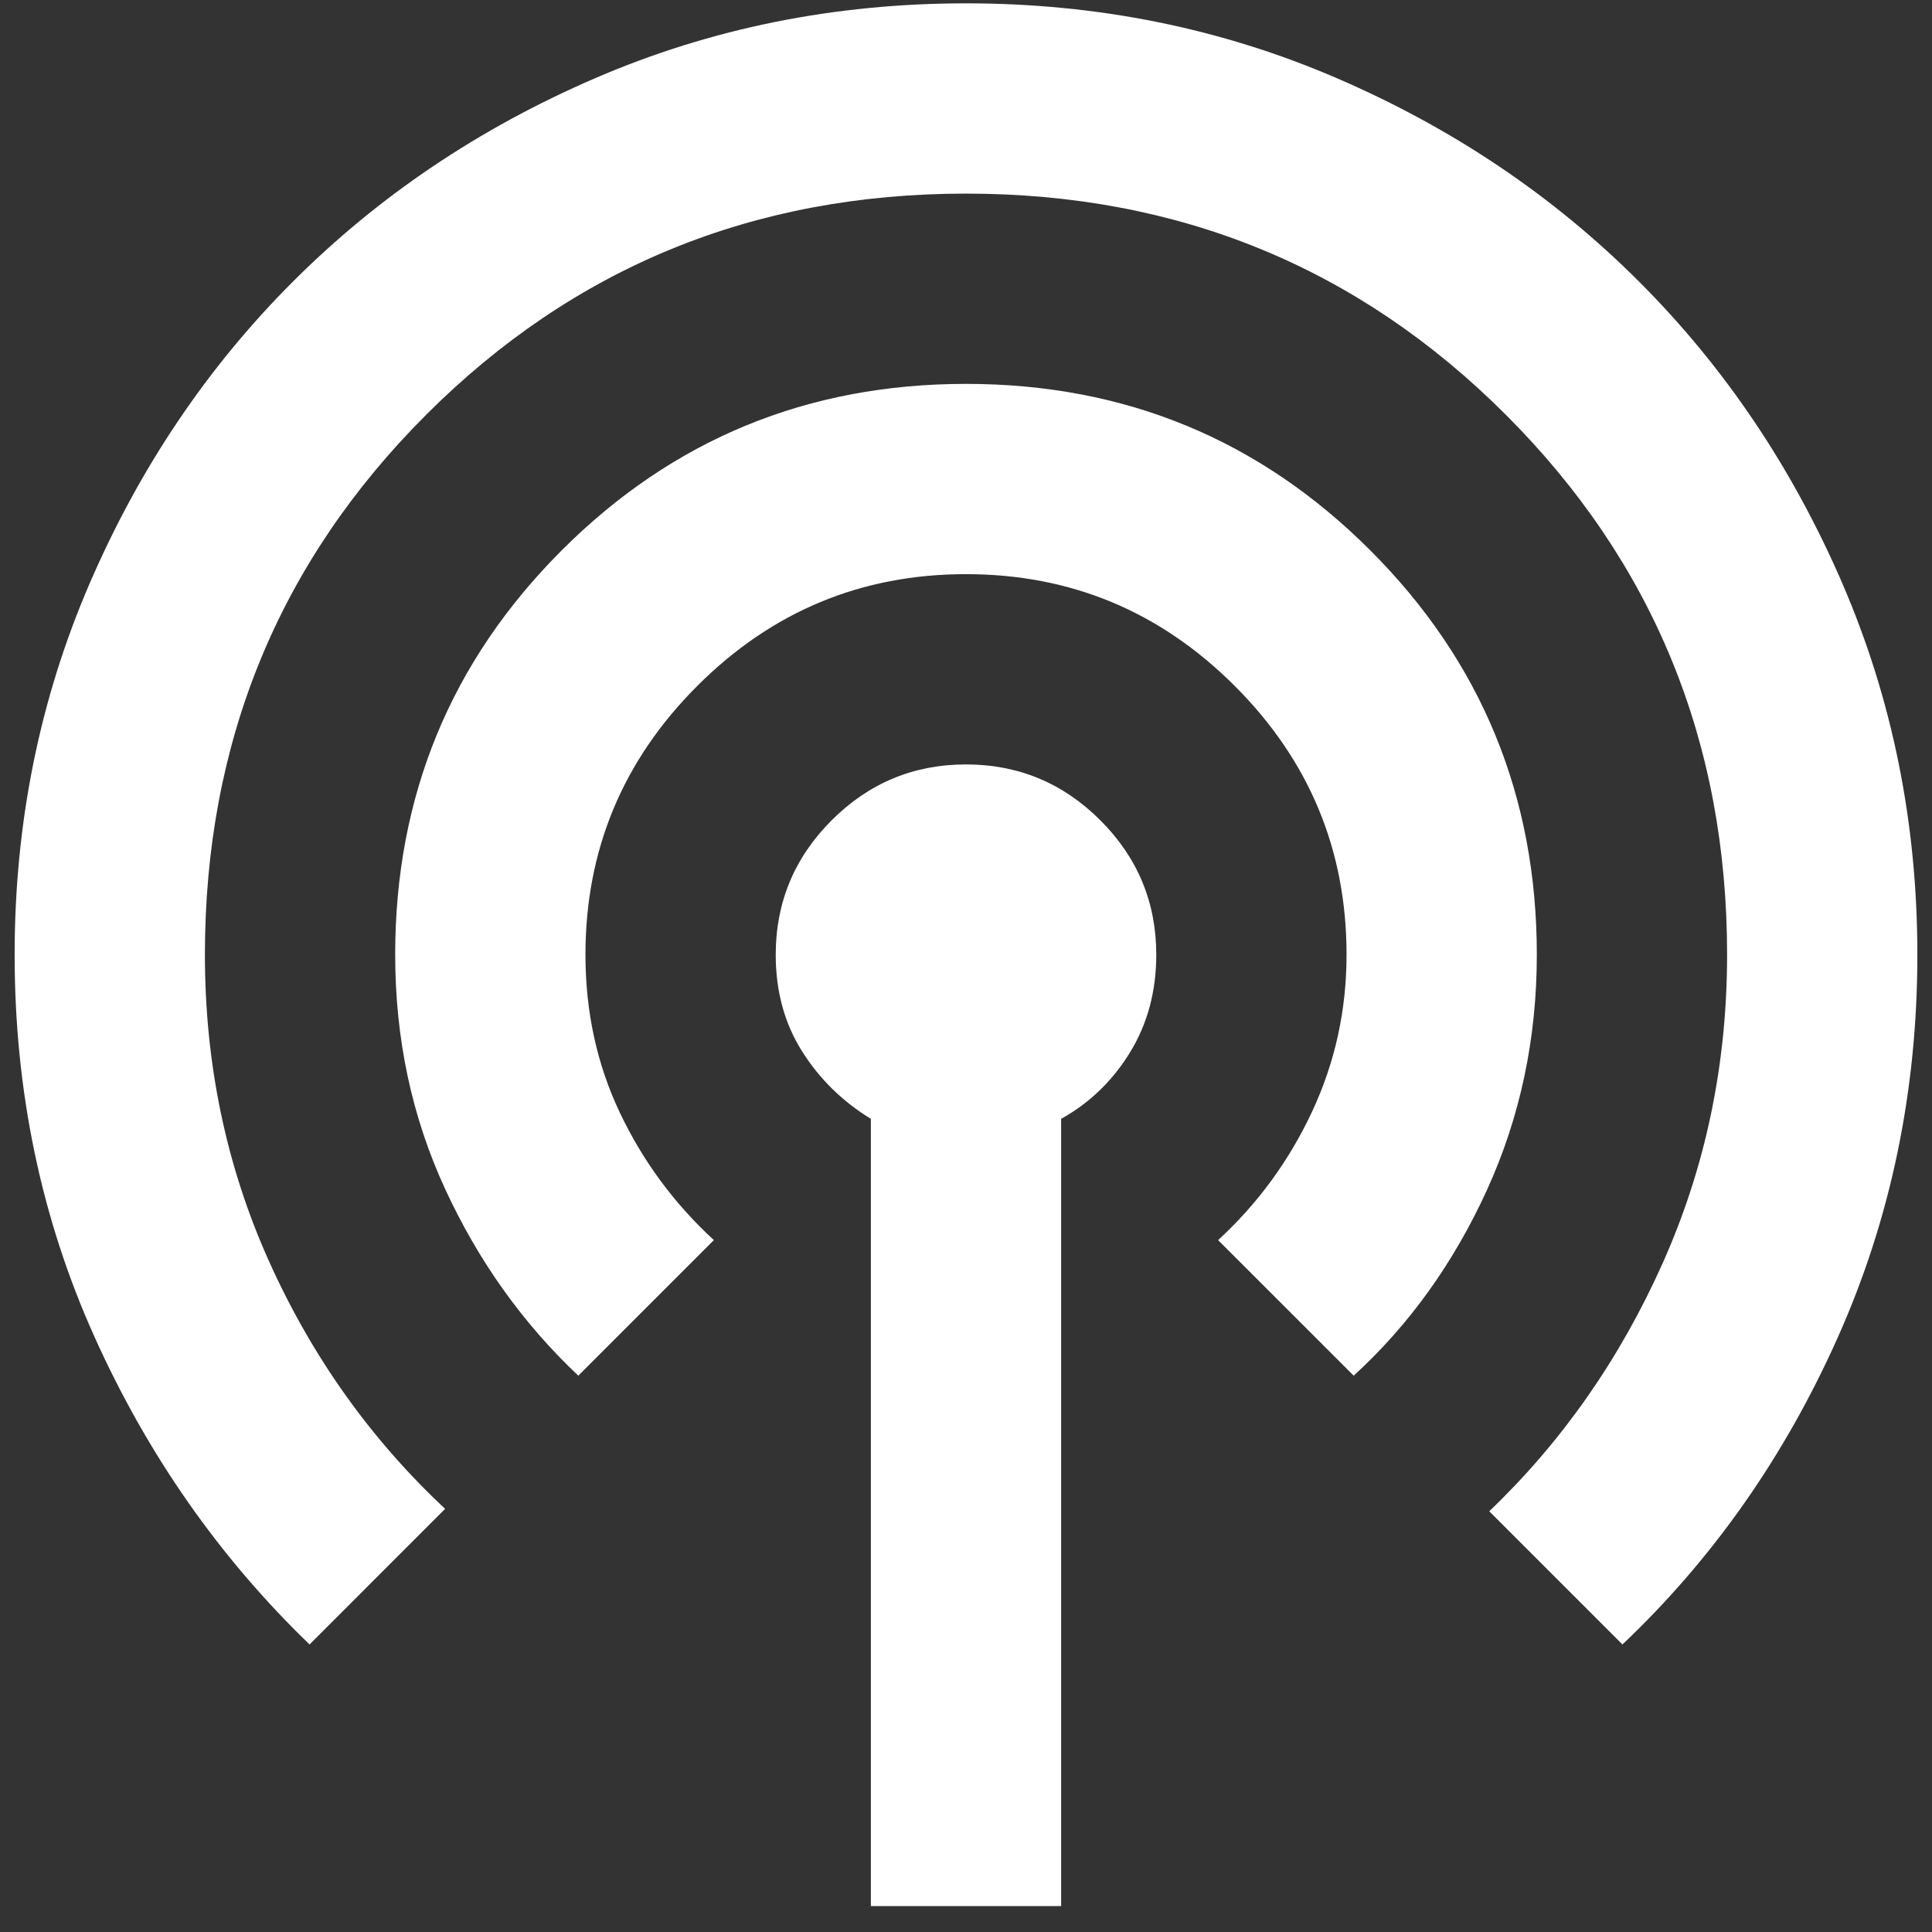 <svg xmlns="http://www.w3.org/2000/svg" width="66" height="66" viewBox="0 0 66 66" fill="none"><rect x="0" y="0" width="66" height="66" fill="#333333" stroke="none"/><path d="M29.75 65.114V38.221C28.775 37.625 27.99 36.853 27.394 35.905C26.798 34.957 26.5 33.86 26.5 32.614C26.5 30.827 27.137 29.297 28.409 28.024C29.682 26.751 31.212 26.114 33 26.114C34.788 26.114 36.318 26.751 37.591 28.024C38.864 29.297 39.5 30.827 39.5 32.614C39.5 33.86 39.202 34.971 38.606 35.946C38.01 36.92 37.225 37.679 36.25 38.221V65.114H29.75ZM10.575 56.177C7.487 53.198 5.036 49.69 3.222 45.655C1.407 41.62 0.5 37.273 0.5 32.614C0.5 28.118 1.353 23.893 3.059 19.939C4.766 15.985 7.081 12.546 10.006 9.621C12.931 6.696 16.371 4.38 20.325 2.674C24.279 0.967 28.504 0.114 33 0.114C37.496 0.114 41.721 0.967 45.675 2.674C49.629 4.38 53.069 6.696 55.994 9.621C58.919 12.546 61.234 15.985 62.941 19.939C64.647 23.893 65.5 28.118 65.5 32.614C65.5 37.273 64.593 41.633 62.778 45.696C60.964 49.758 58.513 53.252 55.425 56.177L50.875 51.627C53.367 49.243 55.344 46.413 56.806 43.136C58.269 39.859 59 36.352 59 32.614C59 25.356 56.481 19.208 51.444 14.171C46.406 9.133 40.258 6.614 33 6.614C25.742 6.614 19.594 9.133 14.556 14.171C9.519 19.208 7 25.356 7 32.614C7 36.352 7.731 39.846 9.194 43.096C10.656 46.346 12.66 49.162 15.206 51.545L10.575 56.177ZM19.756 46.995C17.86 45.208 16.344 43.082 15.206 40.617C14.069 38.153 13.5 35.485 13.5 32.614C13.5 27.198 15.396 22.593 19.188 18.802C22.979 15.01 27.583 13.114 33 13.114C38.417 13.114 43.021 15.01 46.812 18.802C50.604 22.593 52.5 27.198 52.5 32.614C52.5 35.485 51.931 38.166 50.794 40.658C49.656 43.15 48.14 45.262 46.244 46.995L41.612 42.364C42.967 41.118 44.036 39.656 44.822 37.977C45.607 36.298 46 34.51 46 32.614C46 29.039 44.727 25.979 42.181 23.433C39.635 20.887 36.575 19.614 33 19.614C29.425 19.614 26.365 20.887 23.819 23.433C21.273 25.979 20 29.039 20 32.614C20 34.564 20.393 36.365 21.178 38.017C21.963 39.669 23.033 41.118 24.387 42.364L19.756 46.995Z" fill="white"></path></svg>
